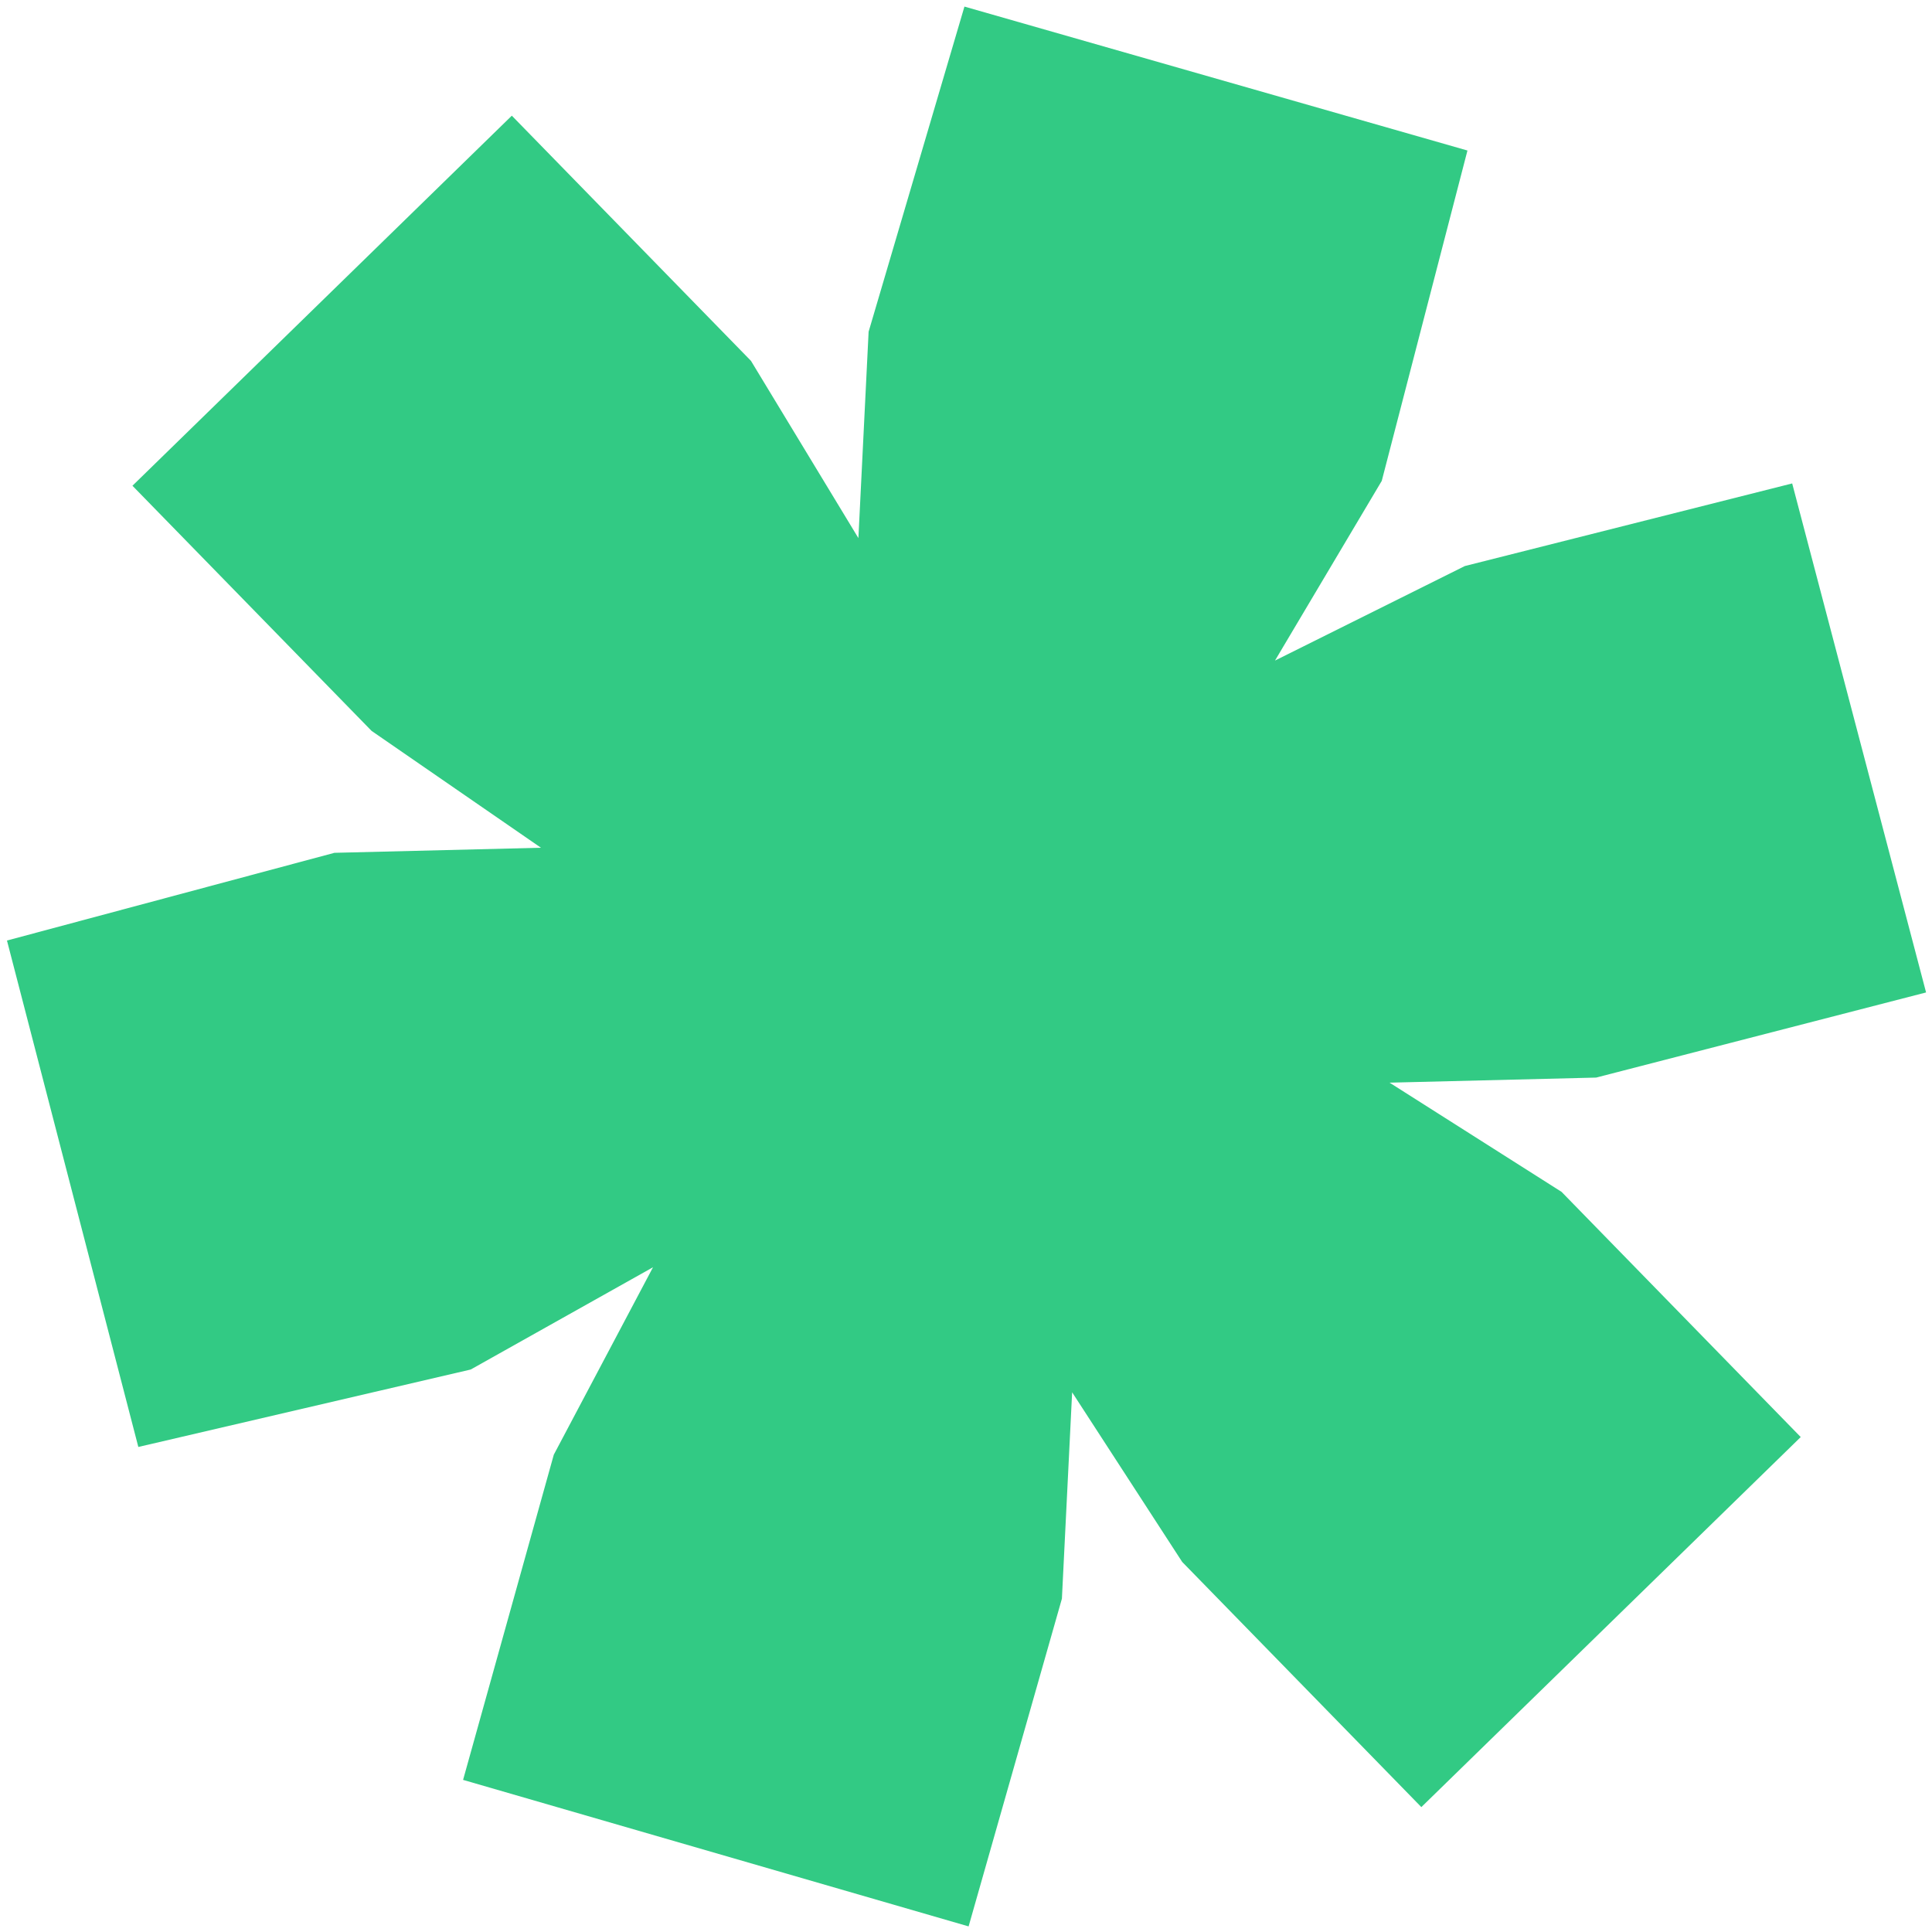 <svg width="196" height="196" viewBox="0 0 196 196" fill="none" xmlns="http://www.w3.org/2000/svg">
<path d="M76.186 36.609L87.084 54.591L88.12 33.653L97.842 0.668L148.872 15.27L140.178 48.785L129.347 67.014L148.606 57.425L181.816 49.044L195.399 100.683L161.927 109.32L140.97 109.835L158.42 120.915L182.682 145.788L144.194 183.329L119.933 158.457L108.767 141.247L107.73 162.184L98.264 195.432L46.979 180.568L56.183 147.576L66.248 128.562L47.755 138.936L14.034 146.793L0.707 95.416L33.924 86.518L54.88 86.003L37.698 74.15L13.437 49.278L51.924 11.736L76.186 36.609Z" fill="#32CA84"/>
</svg>
